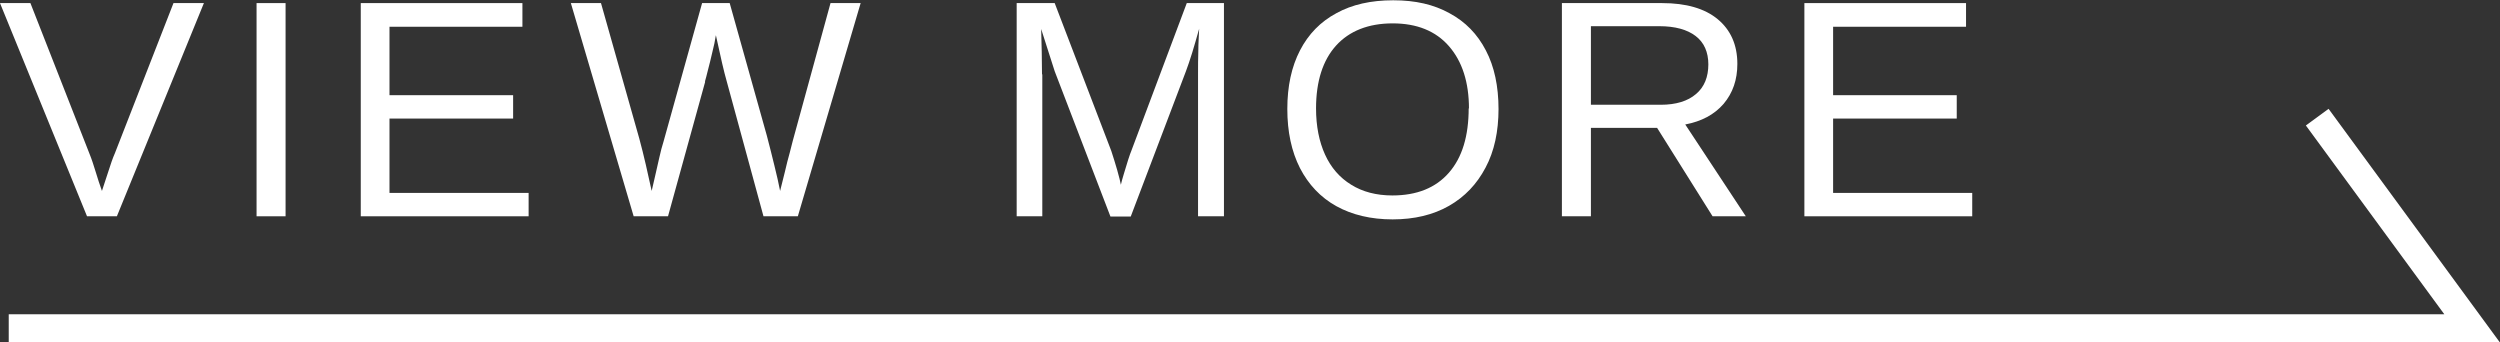 <?xml version="1.0" encoding="UTF-8"?><svg id="_レイヤー_2" xmlns="http://www.w3.org/2000/svg" viewBox="0 0 88.77 12.16"><rect x="0" y="0" width="88.77" height="12.16" fill="#333333" stroke="none"/><defs><style>.cls-1{fill:none;stroke:#fff;stroke-miterlimit:10;}.cls-2{fill:#fff;stroke-width:0px;}</style></defs><g id="_テキスト"><path class="cls-2" d="m7.24.11l-3.09,7.57h-1.06L0,.11h1.08l2.09,5.33c.09.22.16.44.23.67.07.23.14.45.22.67.07-.22.15-.45.23-.7s.15-.46.23-.64L6.16.11h1.08Z"/><path class="cls-2" d="m10.14.11v7.57h-1.03V.11h1.03Z"/><path class="cls-2" d="m18.77,6.84v.84h-5.96V.11h5.74v.84h-4.72v2.43h4.39v.83h-4.39v2.64h4.94Z"/><path class="cls-2" d="m25.04,2.9l-1.32,4.78h-1.22L20.27.11h1.07l1.36,4.81c.08.3.16.61.23.92.07.31.14.62.21.94.03-.13.07-.31.12-.52.05-.22.1-.44.15-.66s.1-.42.15-.57L24.93.11h.98l1.32,4.71c.1.38.19.74.27,1.07.08.33.15.62.2.89.05-.21.11-.44.17-.68.06-.25.11-.47.17-.67.05-.2.09-.35.11-.43L29.49.11h1.07l-2.23,7.57h-1.22l-1.31-4.81c-.04-.15-.1-.36-.16-.63-.06-.27-.13-.6-.22-.99-.03.19-.07.39-.13.62-.05.22-.1.42-.15.61-.05.19-.08.33-.11.42Z"/><path class="cls-2" d="m37.01,2.63v5.05h-.91V.11h1.35l2.01,5.25c.07.21.14.44.21.68.07.24.11.42.13.52.02-.1.06-.23.11-.4.05-.17.1-.33.15-.49s.09-.26.11-.31L42.14.11h1.32v7.57h-.92V2.63c0-.28,0-.55.01-.82,0-.27.02-.53.03-.79-.09.32-.17.6-.25.86-.08.25-.15.47-.22.65l-1.96,5.16h-.72l-1.98-5.16-.48-1.5c0,.27.02.54.02.81,0,.27.01.54.01.81Z"/><path class="cls-2" d="m53.21,3.86c0,.81-.15,1.51-.46,2.09-.31.59-.74,1.04-1.3,1.36-.56.32-1.23.48-2,.48s-1.44-.16-2-.47c-.56-.31-.99-.77-1.29-1.35-.3-.59-.45-1.29-.45-2.1s.15-1.5.45-2.08c.3-.58.73-1.02,1.29-1.32.56-.31,1.23-.46,2.02-.46s1.44.15,2,.46c.56.3.99.74,1.29,1.32.3.57.45,1.27.45,2.09Zm-1.05,0c0-.94-.24-1.68-.71-2.22-.47-.54-1.14-.81-2-.81s-1.54.27-2.01.79-.71,1.27-.71,2.23c0,.63.11,1.18.32,1.64.21.46.52.82.93,1.07.4.25.89.38,1.46.38.87,0,1.54-.27,2.01-.81.47-.54.7-1.3.7-2.29Z"/><path class="cls-2" d="m56.49,4.54v3.14h-1.03V.11h3.56c.85,0,1.51.19,1.97.57.46.38.7.91.7,1.59,0,.56-.16,1.03-.49,1.42-.33.38-.78.62-1.36.73l2.15,3.26h-1.18l-1.97-3.14h-2.36Zm4.17-2.25c0-.44-.15-.78-.45-1.01-.3-.23-.73-.35-1.29-.35h-2.43v2.79h2.48c.54,0,.96-.13,1.25-.38.3-.25.44-.61.44-1.06Z"/><path class="cls-2" d="m70.03,6.84v.84h-5.96V.11h5.74v.84h-4.72v2.43h4.39v.83h-4.39v2.64h4.94Z"/><polyline class="cls-1" points="82.28 4.16 87.78 11.66 .31 11.66"/></g></svg>